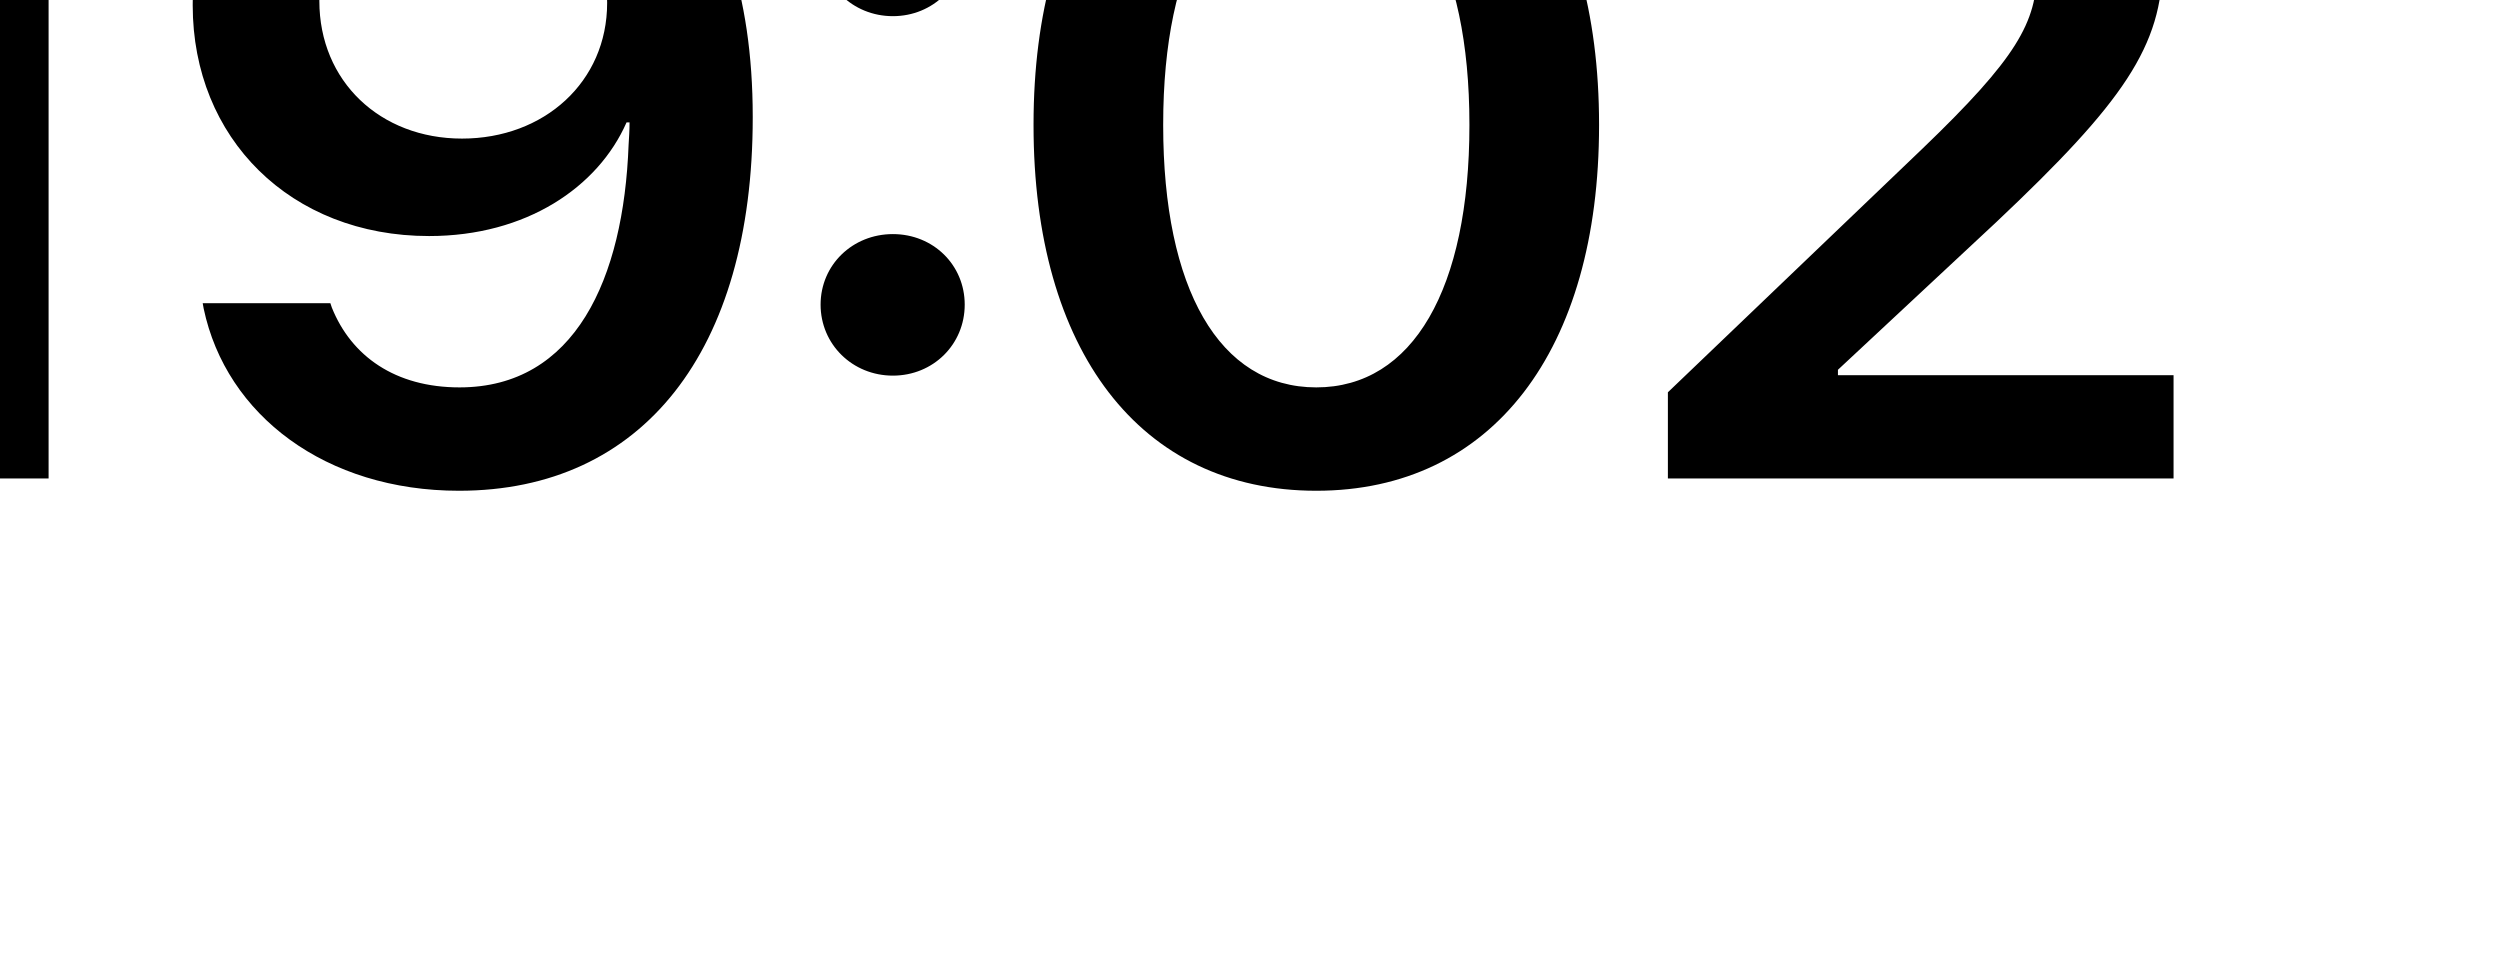 <?xml version="1.0" encoding="UTF-8" standalone="no"?>
<!DOCTYPE svg PUBLIC "-//W3C//DTD SVG 1.1//EN" "http://www.w3.org/Graphics/SVG/1.1/DTD/svg11.dtd">
<svg width="100%" height="100%" viewBox="0 0 36 14" version="1.1" xmlns="http://www.w3.org/2000/svg" xmlns:xlink="http://www.w3.org/1999/xlink" xml:space="preserve" xmlns:serif="http://www.serif.com/" style="fill-rule:evenodd;clip-rule:evenodd;stroke-linejoin:round;stroke-miterlimit:2;">
    <g transform="matrix(1,0,0,1,-40636.8,-22774.7)">
        <g id="_-d7e9e9ff" serif:id="#d7e9e9ff">
        </g>
        <g id="up-title" transform="matrix(0.023,0,0,0.013,40272.8,22601.6)">
            <rect x="15649" y="12931" width="1548" height="1046" style="fill:none;"/>
            <g transform="matrix(35.524,0,0,61.724,15658.5,13043)">
                <path d="M3.35,13L5.574,13L5.574,0.317L3.332,0.317L0.019,2.646L0.019,4.729L3.297,2.479L3.35,2.479L3.35,13ZM12.86,0.098C10.127,0.098 8.114,1.935 8.114,4.492L8.114,4.51C8.114,6.892 9.837,8.649 12.28,8.649C13.994,8.649 15.259,7.771 15.76,6.61L15.813,6.61C15.813,6.751 15.804,6.883 15.796,7.015C15.708,9.414 14.855,11.365 12.816,11.365C11.682,11.365 10.909,10.803 10.566,9.933L10.54,9.854L8.29,9.854L8.307,9.95C8.703,11.866 10.461,13.22 12.807,13.22C16.042,13.22 17.984,10.715 17.984,6.522L17.984,6.505C17.984,2.058 15.655,0.098 12.86,0.098ZM12.86,6.9C11.419,6.9 10.346,5.872 10.346,4.431L10.346,4.413C10.346,3.042 11.48,1.952 12.886,1.952C14.31,1.952 15.418,3.051 15.418,4.457L15.418,4.466C15.418,5.881 14.31,6.9 12.86,6.9ZM20.454,4.703C21.166,4.703 21.72,4.141 21.72,3.429C21.72,2.717 21.166,2.163 20.454,2.163C19.742,2.163 19.18,2.717 19.18,3.429C19.18,4.141 19.742,4.703 20.454,4.703ZM20.454,11.154C21.166,11.154 21.72,10.592 21.72,9.88C21.72,9.168 21.166,8.614 20.454,8.614C19.742,8.614 19.18,9.168 19.18,9.88C19.18,10.592 19.742,11.154 20.454,11.154ZM27.916,13.22C31.019,13.22 32.9,10.697 32.9,6.663L32.9,6.646C32.9,2.611 31.019,0.098 27.916,0.098C24.805,0.098 22.933,2.611 22.933,6.646L22.933,6.663C22.933,10.697 24.805,13.22 27.916,13.22ZM27.916,11.365C26.203,11.365 25.218,9.59 25.218,6.663L25.218,6.646C25.218,3.719 26.203,1.961 27.916,1.961C29.621,1.961 30.615,3.719 30.615,6.646L30.615,6.663C30.615,9.59 29.621,11.365 27.916,11.365ZM34.113,13L43.025,13L43.025,11.146L37.11,11.146L37.11,11.049L39.905,8.395C42.137,6.25 42.832,5.239 42.832,3.745L42.832,3.728C42.832,1.636 41.056,0.098 38.516,0.098C35.941,0.098 33.99,1.759 33.99,4.079L33.99,4.141L36.117,4.141L36.117,4.079C36.143,2.857 37.128,1.917 38.534,1.917C39.756,1.917 40.608,2.726 40.617,3.859L40.617,3.877C40.617,4.817 40.257,5.459 38.595,7.085L34.113,11.453L34.113,13Z" style="fill-rule:nonzero;"/>
            </g>
        </g>
    </g>
</svg>
